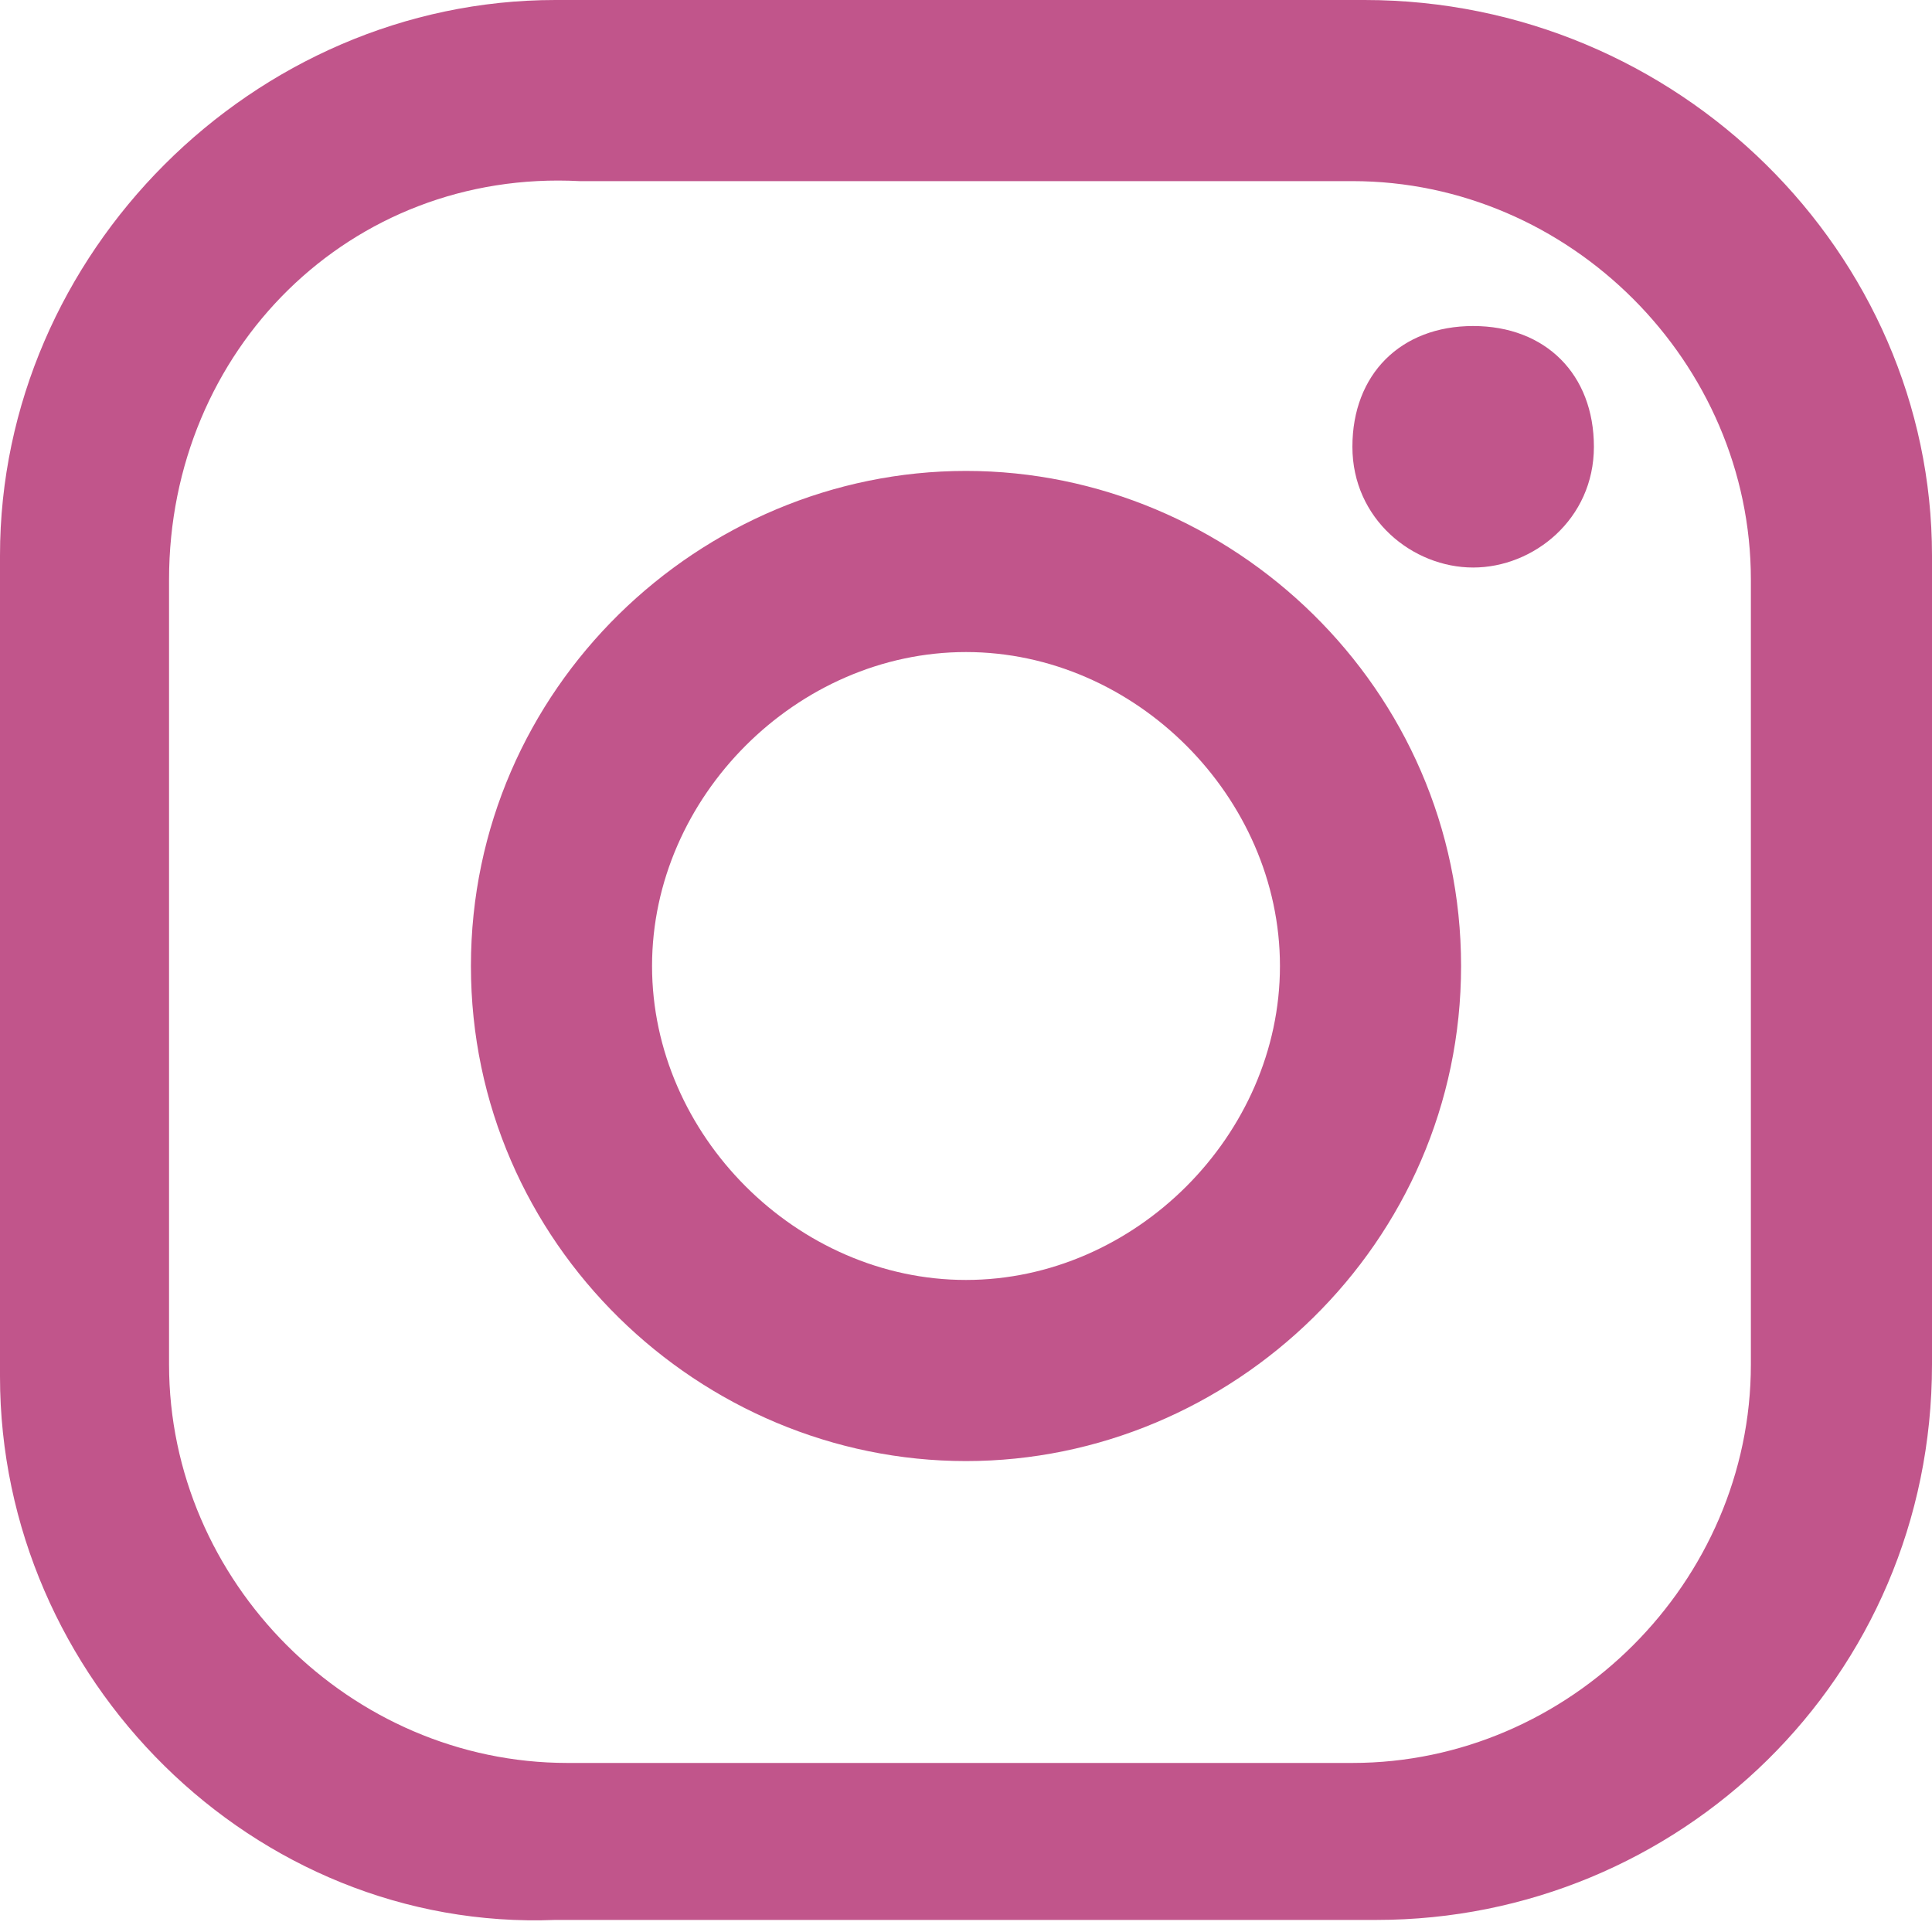 <?xml version="1.0" encoding="utf-8"?>
<!-- Generator: Adobe Illustrator 27.5.0, SVG Export Plug-In . SVG Version: 6.00 Build 0)  -->
<svg version="1.1" id="Layer_1" xmlns="http://www.w3.org/2000/svg" xmlns:xlink="http://www.w3.org/1999/xlink" x="0px" y="0px"
	 viewBox="0 0 16 16" style="enable-background:new 0 0 16 16;" xml:space="preserve">
<style type="text/css">
	.st0{fill-rule:evenodd;clip-rule:evenodd;fill:#C1558B;}
</style>
<g id="Assets">
	<g>
		<g id="instagram-icon_00000116938178130428557060000010575675828049106605_">
			<path id="Icon_00000011016228534294785200000000360838879435112073_" class="st0" d="M0,4.6C0,2.1,2.1,0,4.6,0h6.7
				C13.9,0,16,2.1,16,4.6v6.7c0,2.6-2.1,4.6-4.6,4.6H4.6C2.1,16,0,13.9,0,11.4V4.6z M1.4,4.8v6.5c0,1.8,1.5,3.3,3.3,3.3h6.5
				c1.8,0,3.3-1.5,3.3-3.3V4.8c0-1.8-1.5-3.3-3.3-3.3H4.8C2.9,1.4,1.4,2.9,1.4,4.8z M8,12.1c-2.2,0-4.1-1.8-4.1-4.1S5.8,3.9,8,3.9
				s4.1,1.8,4.1,4.1S10.2,12.1,8,12.1z M8,10.6c1.4,0,2.6-1.2,2.6-2.6S9.4,5.4,8,5.4S5.4,6.6,5.4,8S6.6,10.6,8,10.6z M12.2,4.7
				c-0.5,0-1-0.4-1-1s0.4-1,1-1s1,0.4,1,1S12.7,4.7,12.2,4.7z"/>
		</g>
	</g>
</g>
</svg>

